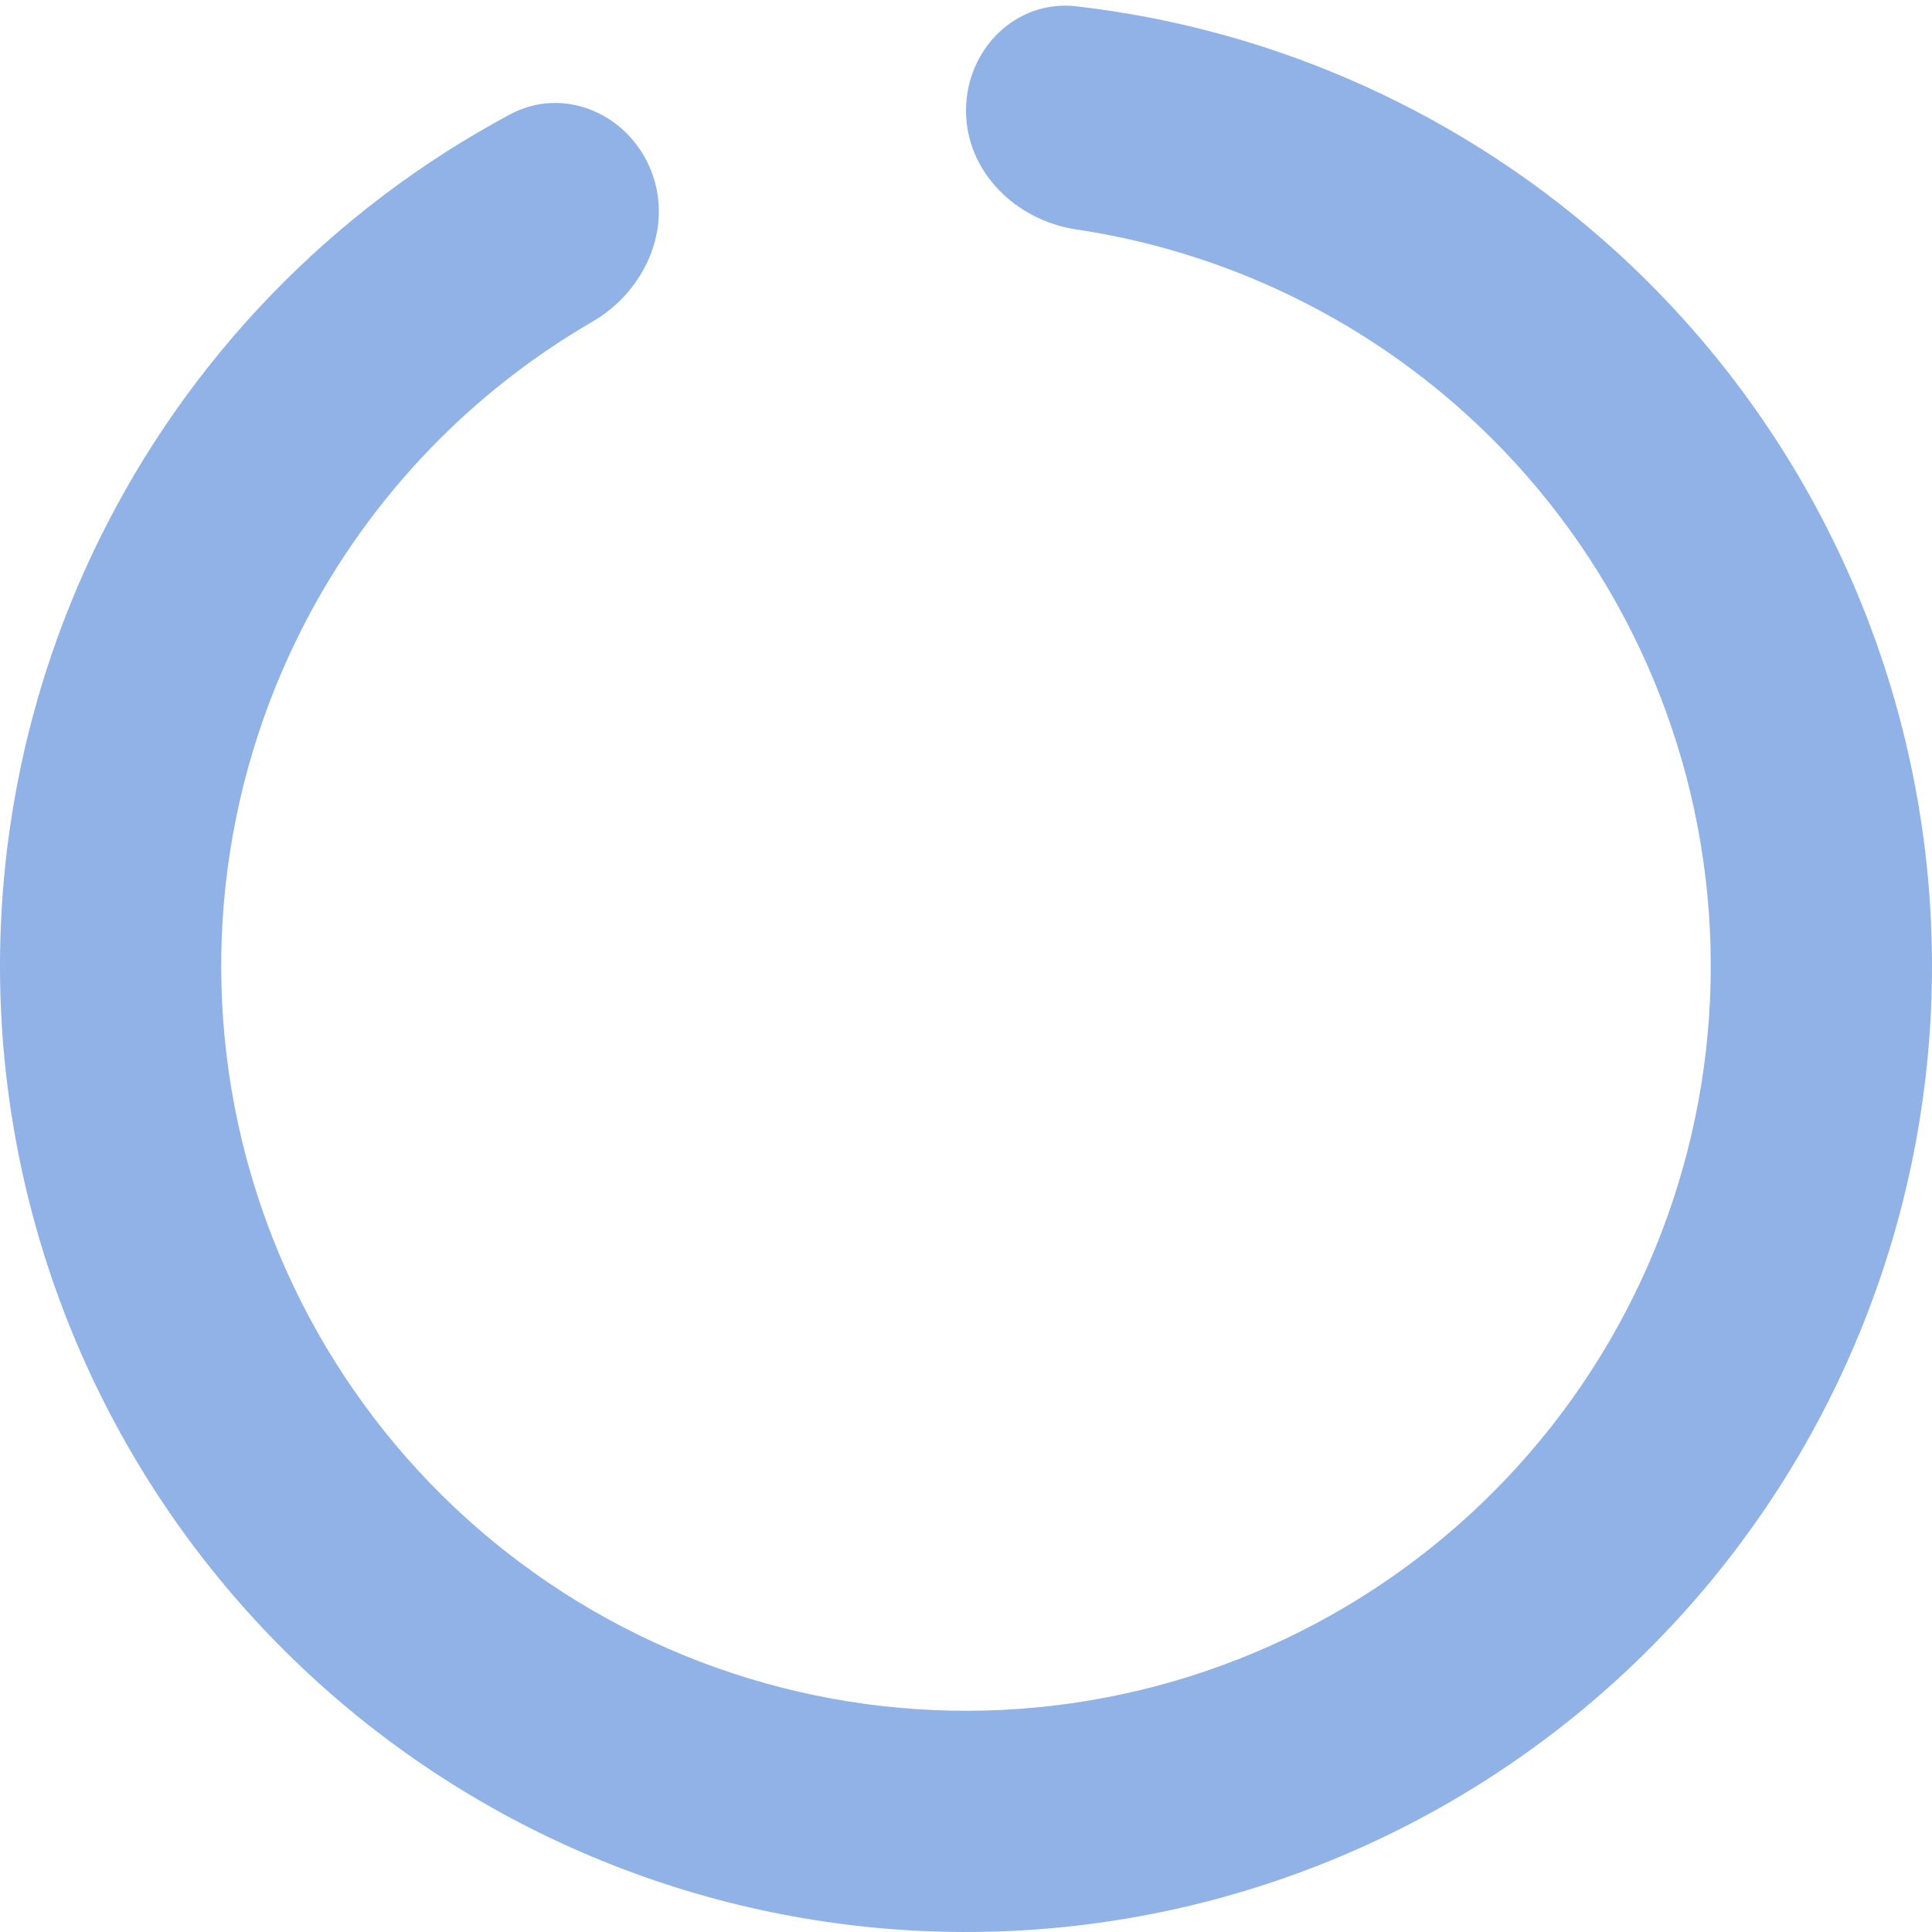 <?xml version="1.0" encoding="utf-8"?>
<svg xmlns="http://www.w3.org/2000/svg" fill="none" height="100%" overflow="visible" preserveAspectRatio="none" style="display: block;" viewBox="0 0 60 60" width="100%">
<path d="M30 3.435C30 1.538 31.543 -0.02 33.428 0.196C39.647 0.911 45.518 3.56 50.19 7.811C55.714 12.837 59.164 19.742 59.867 27.177C60.57 34.611 58.474 42.041 53.99 48.013C49.507 53.984 42.957 58.069 35.621 59.469C28.286 60.868 20.692 59.481 14.325 55.579C7.958 51.677 3.275 45.541 1.191 38.37C-0.892 31.198 -0.226 23.508 3.059 16.802C5.838 11.129 10.323 6.505 15.842 3.551C17.514 2.656 19.522 3.537 20.221 5.3C20.919 7.064 20.038 9.039 18.397 9.991C14.457 12.276 11.255 15.688 9.229 19.824C6.696 24.995 6.182 30.924 7.788 36.453C9.395 41.982 13.005 46.713 17.915 49.722C22.824 52.73 28.678 53.799 34.334 52.72C39.99 51.641 45.04 48.492 48.497 43.888C51.954 39.283 53.569 33.555 53.027 27.823C52.486 22.091 49.825 16.767 45.567 12.892C42.16 9.793 37.927 7.798 33.422 7.125C31.546 6.844 30 5.332 30 3.435Z" fill="#91B2E7" id="Ellipse 4"/>
</svg>